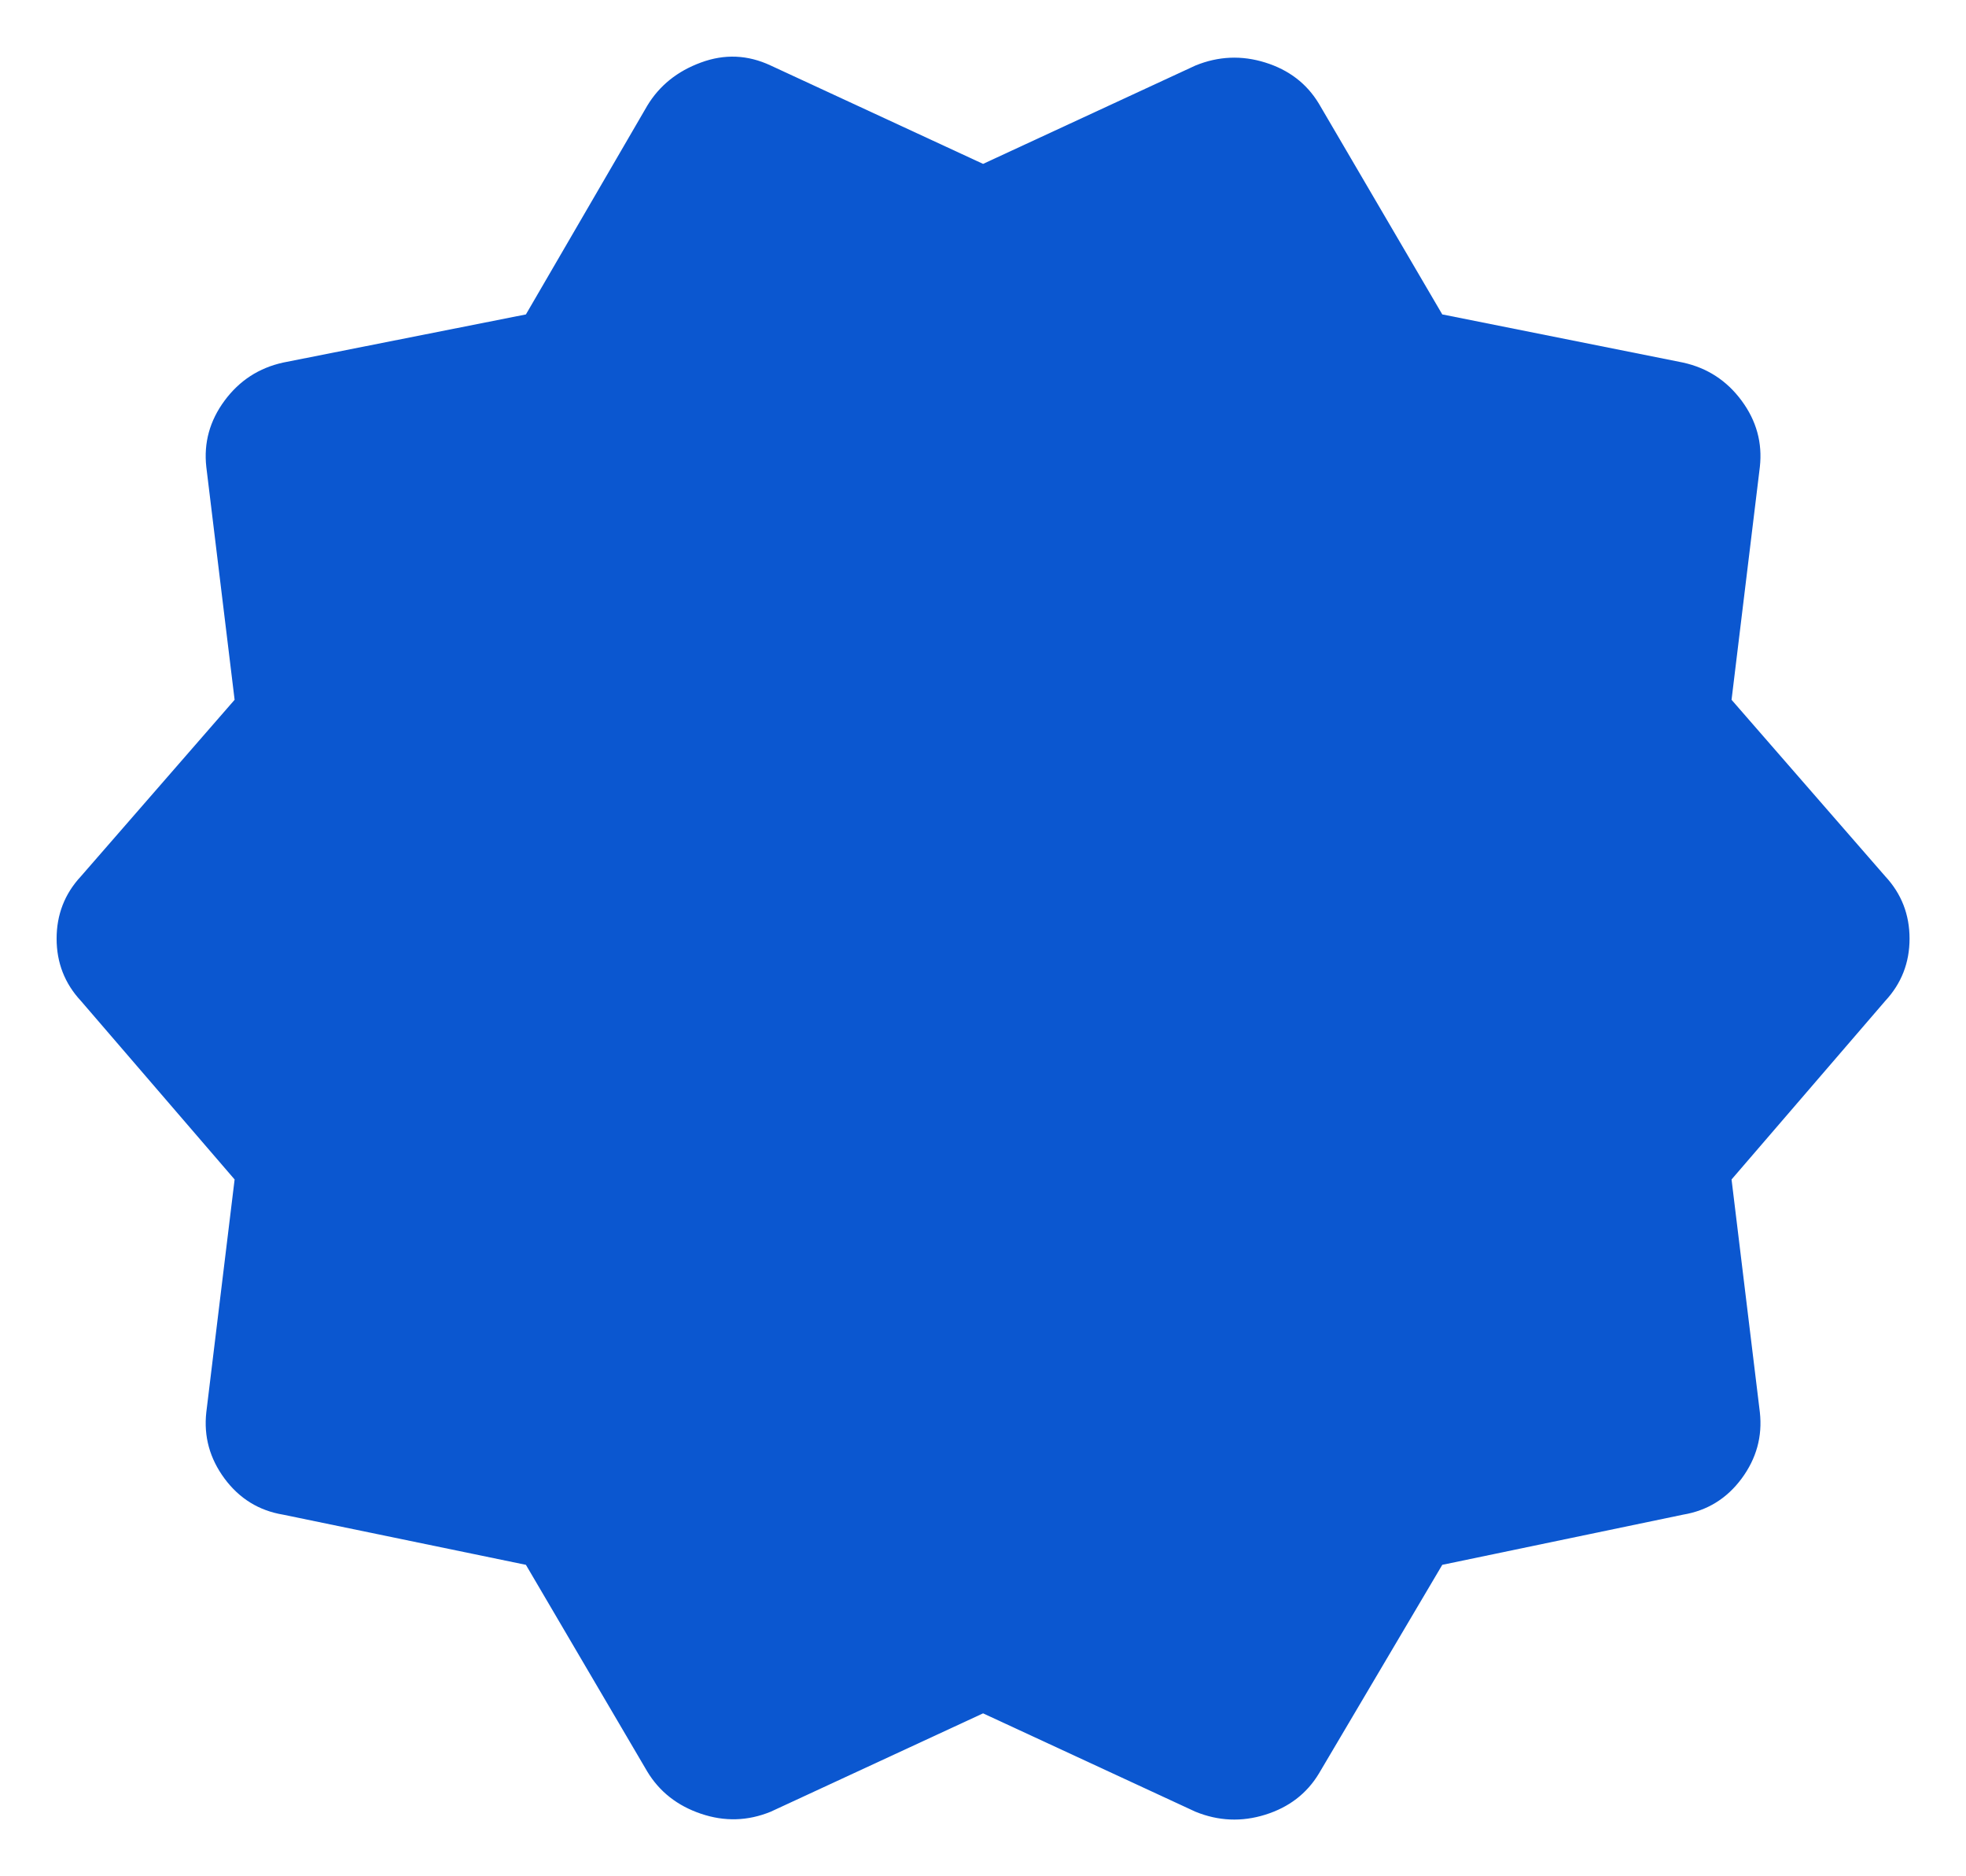 <?xml version="1.0" encoding="UTF-8"?> <svg xmlns="http://www.w3.org/2000/svg" viewBox="0 0 24.31 23.19" data-guides="{&quot;vertical&quot;:[],&quot;horizontal&quot;:[]}"><defs></defs><path fill="#0B57D0" stroke="none" fill-opacity="1" stroke-width="0.7" stroke-opacity="1" id="tSvgae747b1f95" title="Path 3" d="M8.004 21.901C7.504 21.049 7.003 20.197 6.503 19.345C5.503 19.138 4.502 18.931 3.502 18.725C3.201 18.675 2.96 18.526 2.776 18.278C2.593 18.03 2.518 17.757 2.551 17.459C2.668 16.5 2.784 15.54 2.901 14.581C2.268 13.845 1.634 13.109 1 12.373C0.8 12.158 0.7 11.901 0.7 11.604C0.7 11.306 0.8 11.049 1 10.834C1.634 10.106 2.268 9.379 2.901 8.651C2.784 7.691 2.668 6.732 2.551 5.772C2.518 5.475 2.593 5.202 2.776 4.954C2.96 4.705 3.201 4.548 3.502 4.482C4.502 4.284 5.503 4.085 6.503 3.887C7.003 3.026 7.504 2.166 8.004 1.306C8.154 1.058 8.375 0.88 8.667 0.773C8.959 0.665 9.246 0.677 9.53 0.81C10.405 1.215 11.28 1.62 12.156 2.026C13.031 1.62 13.907 1.215 14.782 0.81C15.066 0.694 15.354 0.682 15.645 0.773C15.937 0.864 16.158 1.033 16.308 1.281C16.817 2.15 17.325 3.018 17.834 3.887C18.826 4.085 19.818 4.284 20.81 4.482C21.111 4.548 21.352 4.705 21.536 4.954C21.719 5.202 21.794 5.475 21.761 5.772C21.644 6.732 21.527 7.691 21.411 8.651C22.044 9.379 22.678 10.106 23.312 10.834C23.512 11.049 23.612 11.306 23.612 11.604C23.612 11.901 23.512 12.158 23.312 12.373C22.678 13.109 22.044 13.845 21.411 14.581C21.527 15.54 21.644 16.5 21.761 17.459C21.794 17.757 21.719 18.03 21.536 18.278C21.352 18.526 21.111 18.675 20.81 18.725C19.818 18.931 18.826 19.138 17.834 19.345C17.325 20.205 16.817 21.066 16.308 21.926C16.158 22.174 15.937 22.343 15.645 22.434C15.354 22.525 15.066 22.513 14.782 22.397C13.907 21.992 13.031 21.587 12.156 21.181C11.28 21.587 10.405 21.992 9.53 22.397C9.246 22.513 8.959 22.521 8.667 22.422C8.375 22.323 8.154 22.149 8.004 21.901Z"></path></svg> 